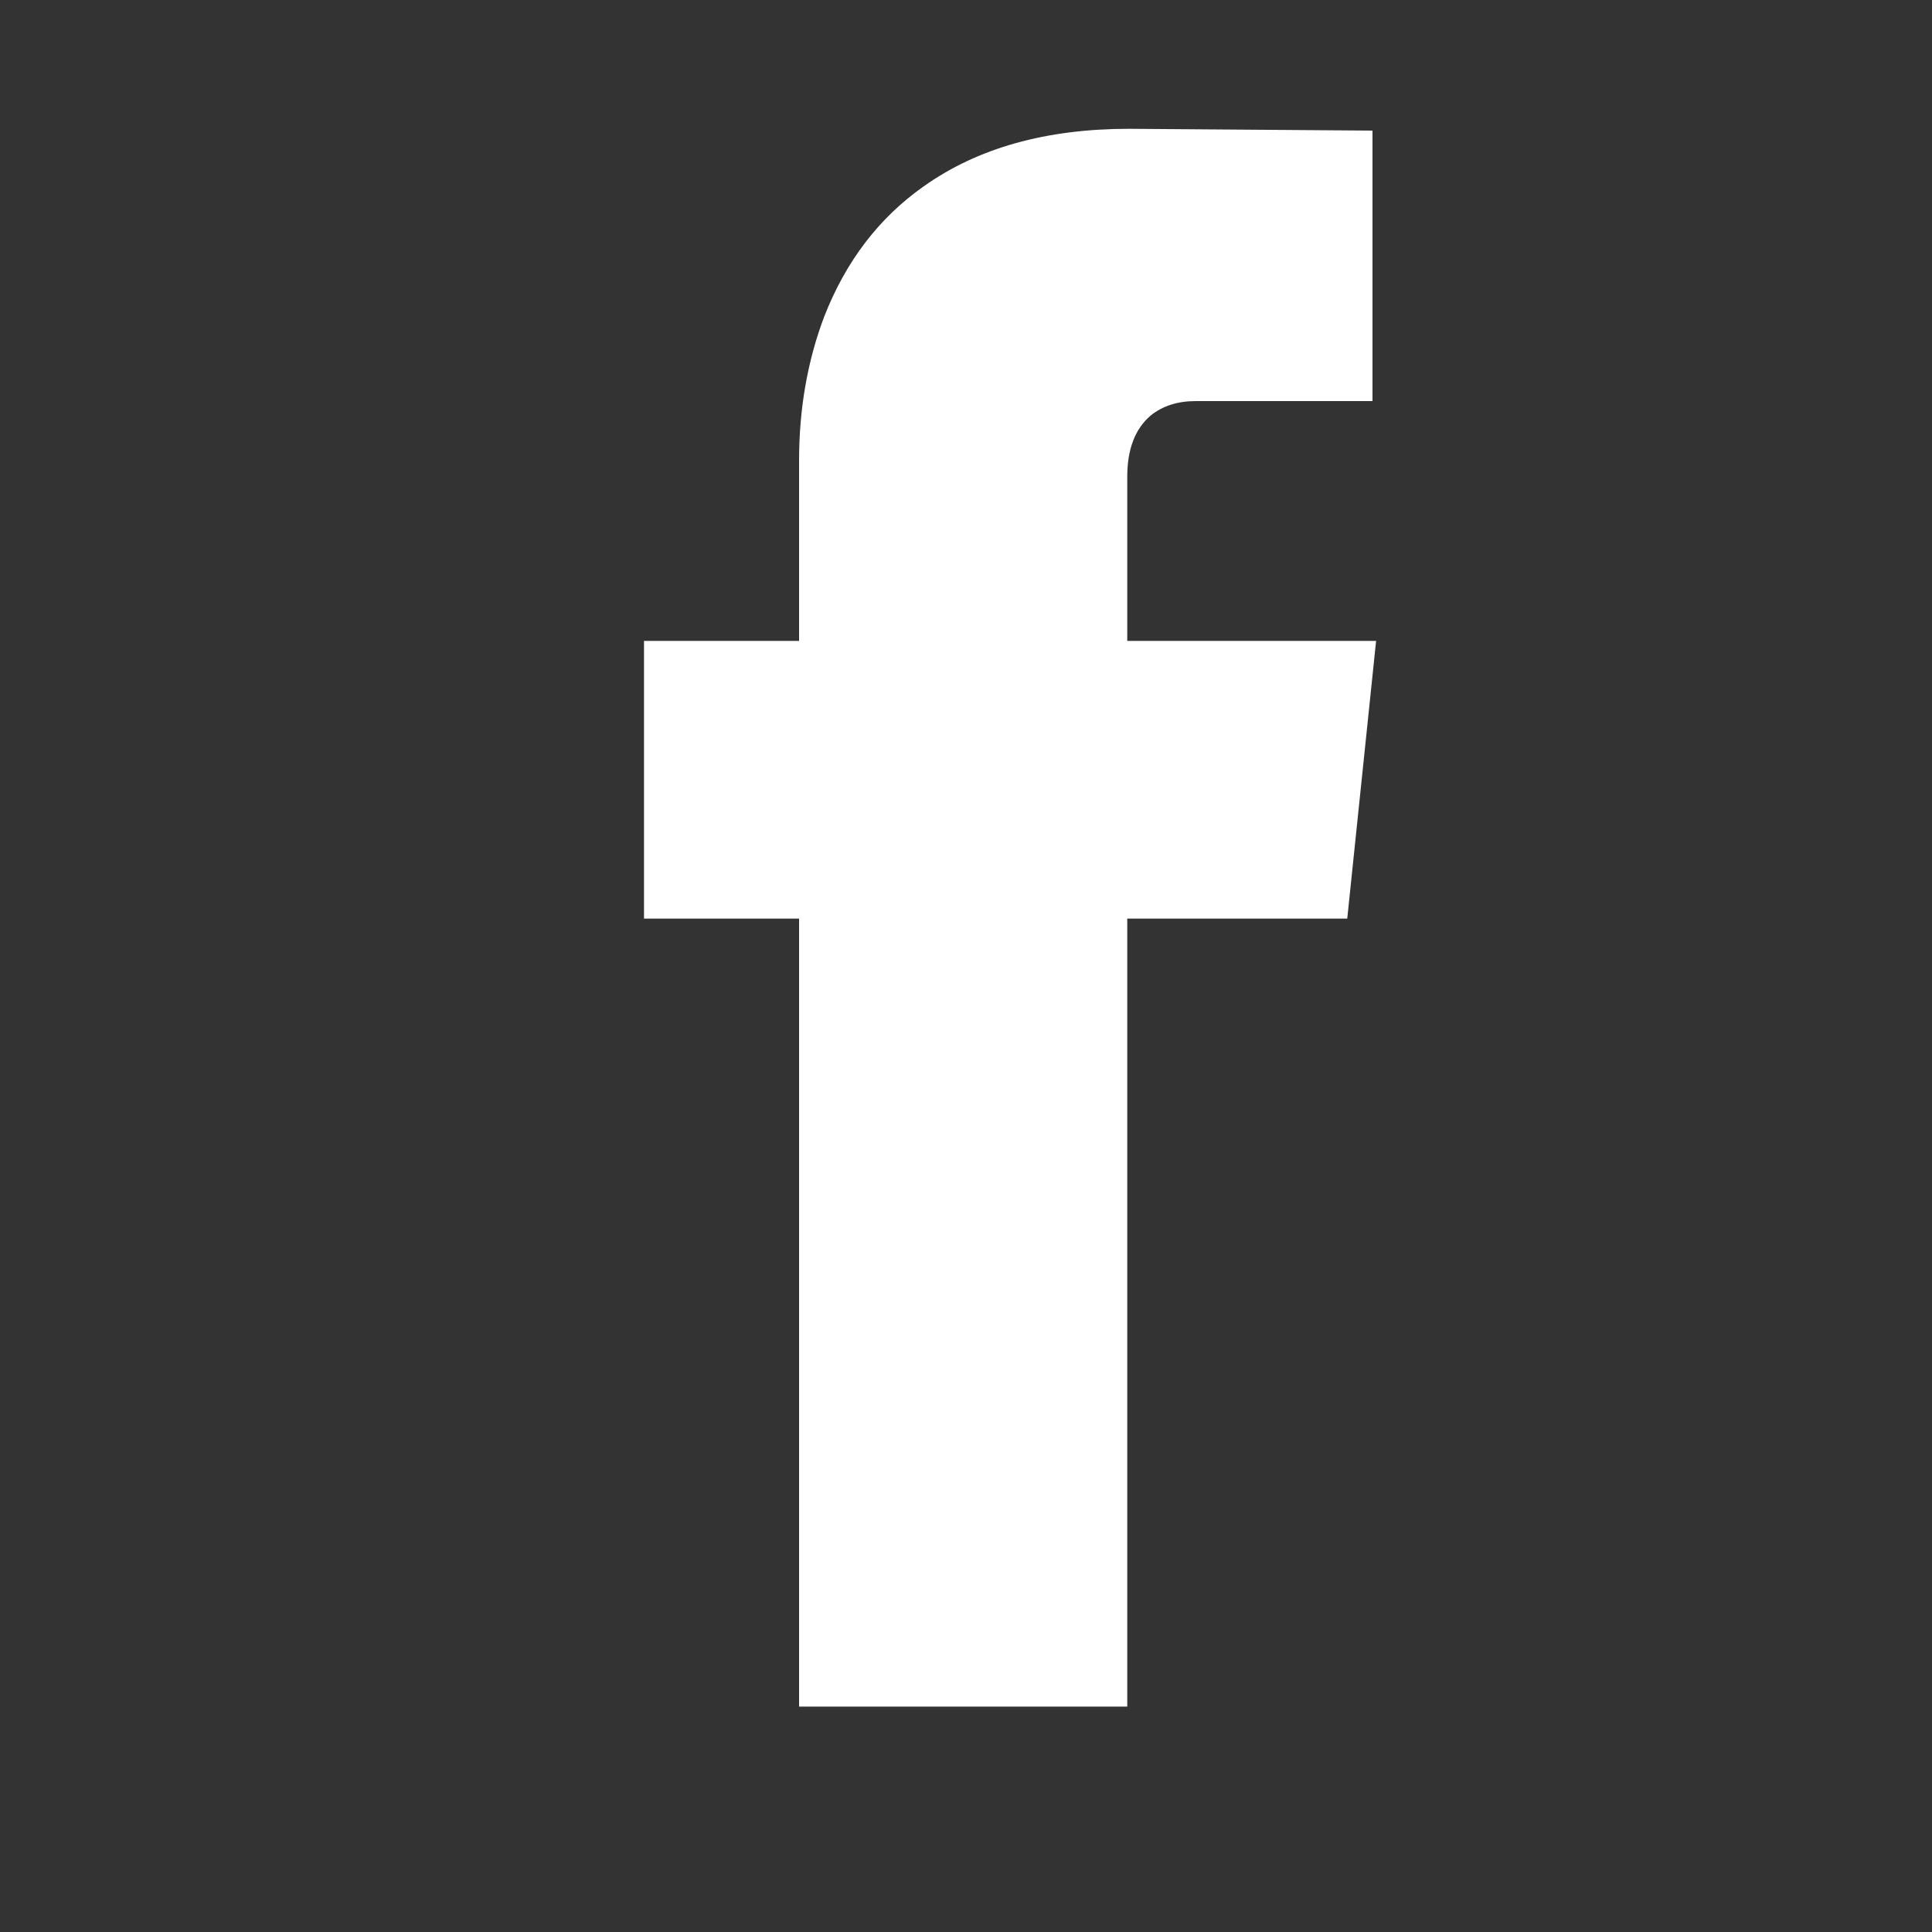 <svg width="15" height="15" viewBox="0 0 15 15" fill="none" xmlns="http://www.w3.org/2000/svg">
<rect x="0" y="0" width="15" height="15" fill="#333333" stroke="none"/>
<path d="M10.684 4.976H8.752V3.702C8.752 3.487 8.813 3.329 8.934 3.226C9.027 3.151 9.144 3.114 9.284 3.114H10.656V1.014L8.766 1C8.122 1 7.59 1.149 7.17 1.448C6.825 1.691 6.568 2.027 6.4 2.456C6.269 2.801 6.204 3.175 6.204 3.576V4.976H5V7.132H6.204V13.25H8.752V7.132H10.46L10.684 4.976Z" fill="white"/>
</svg>
